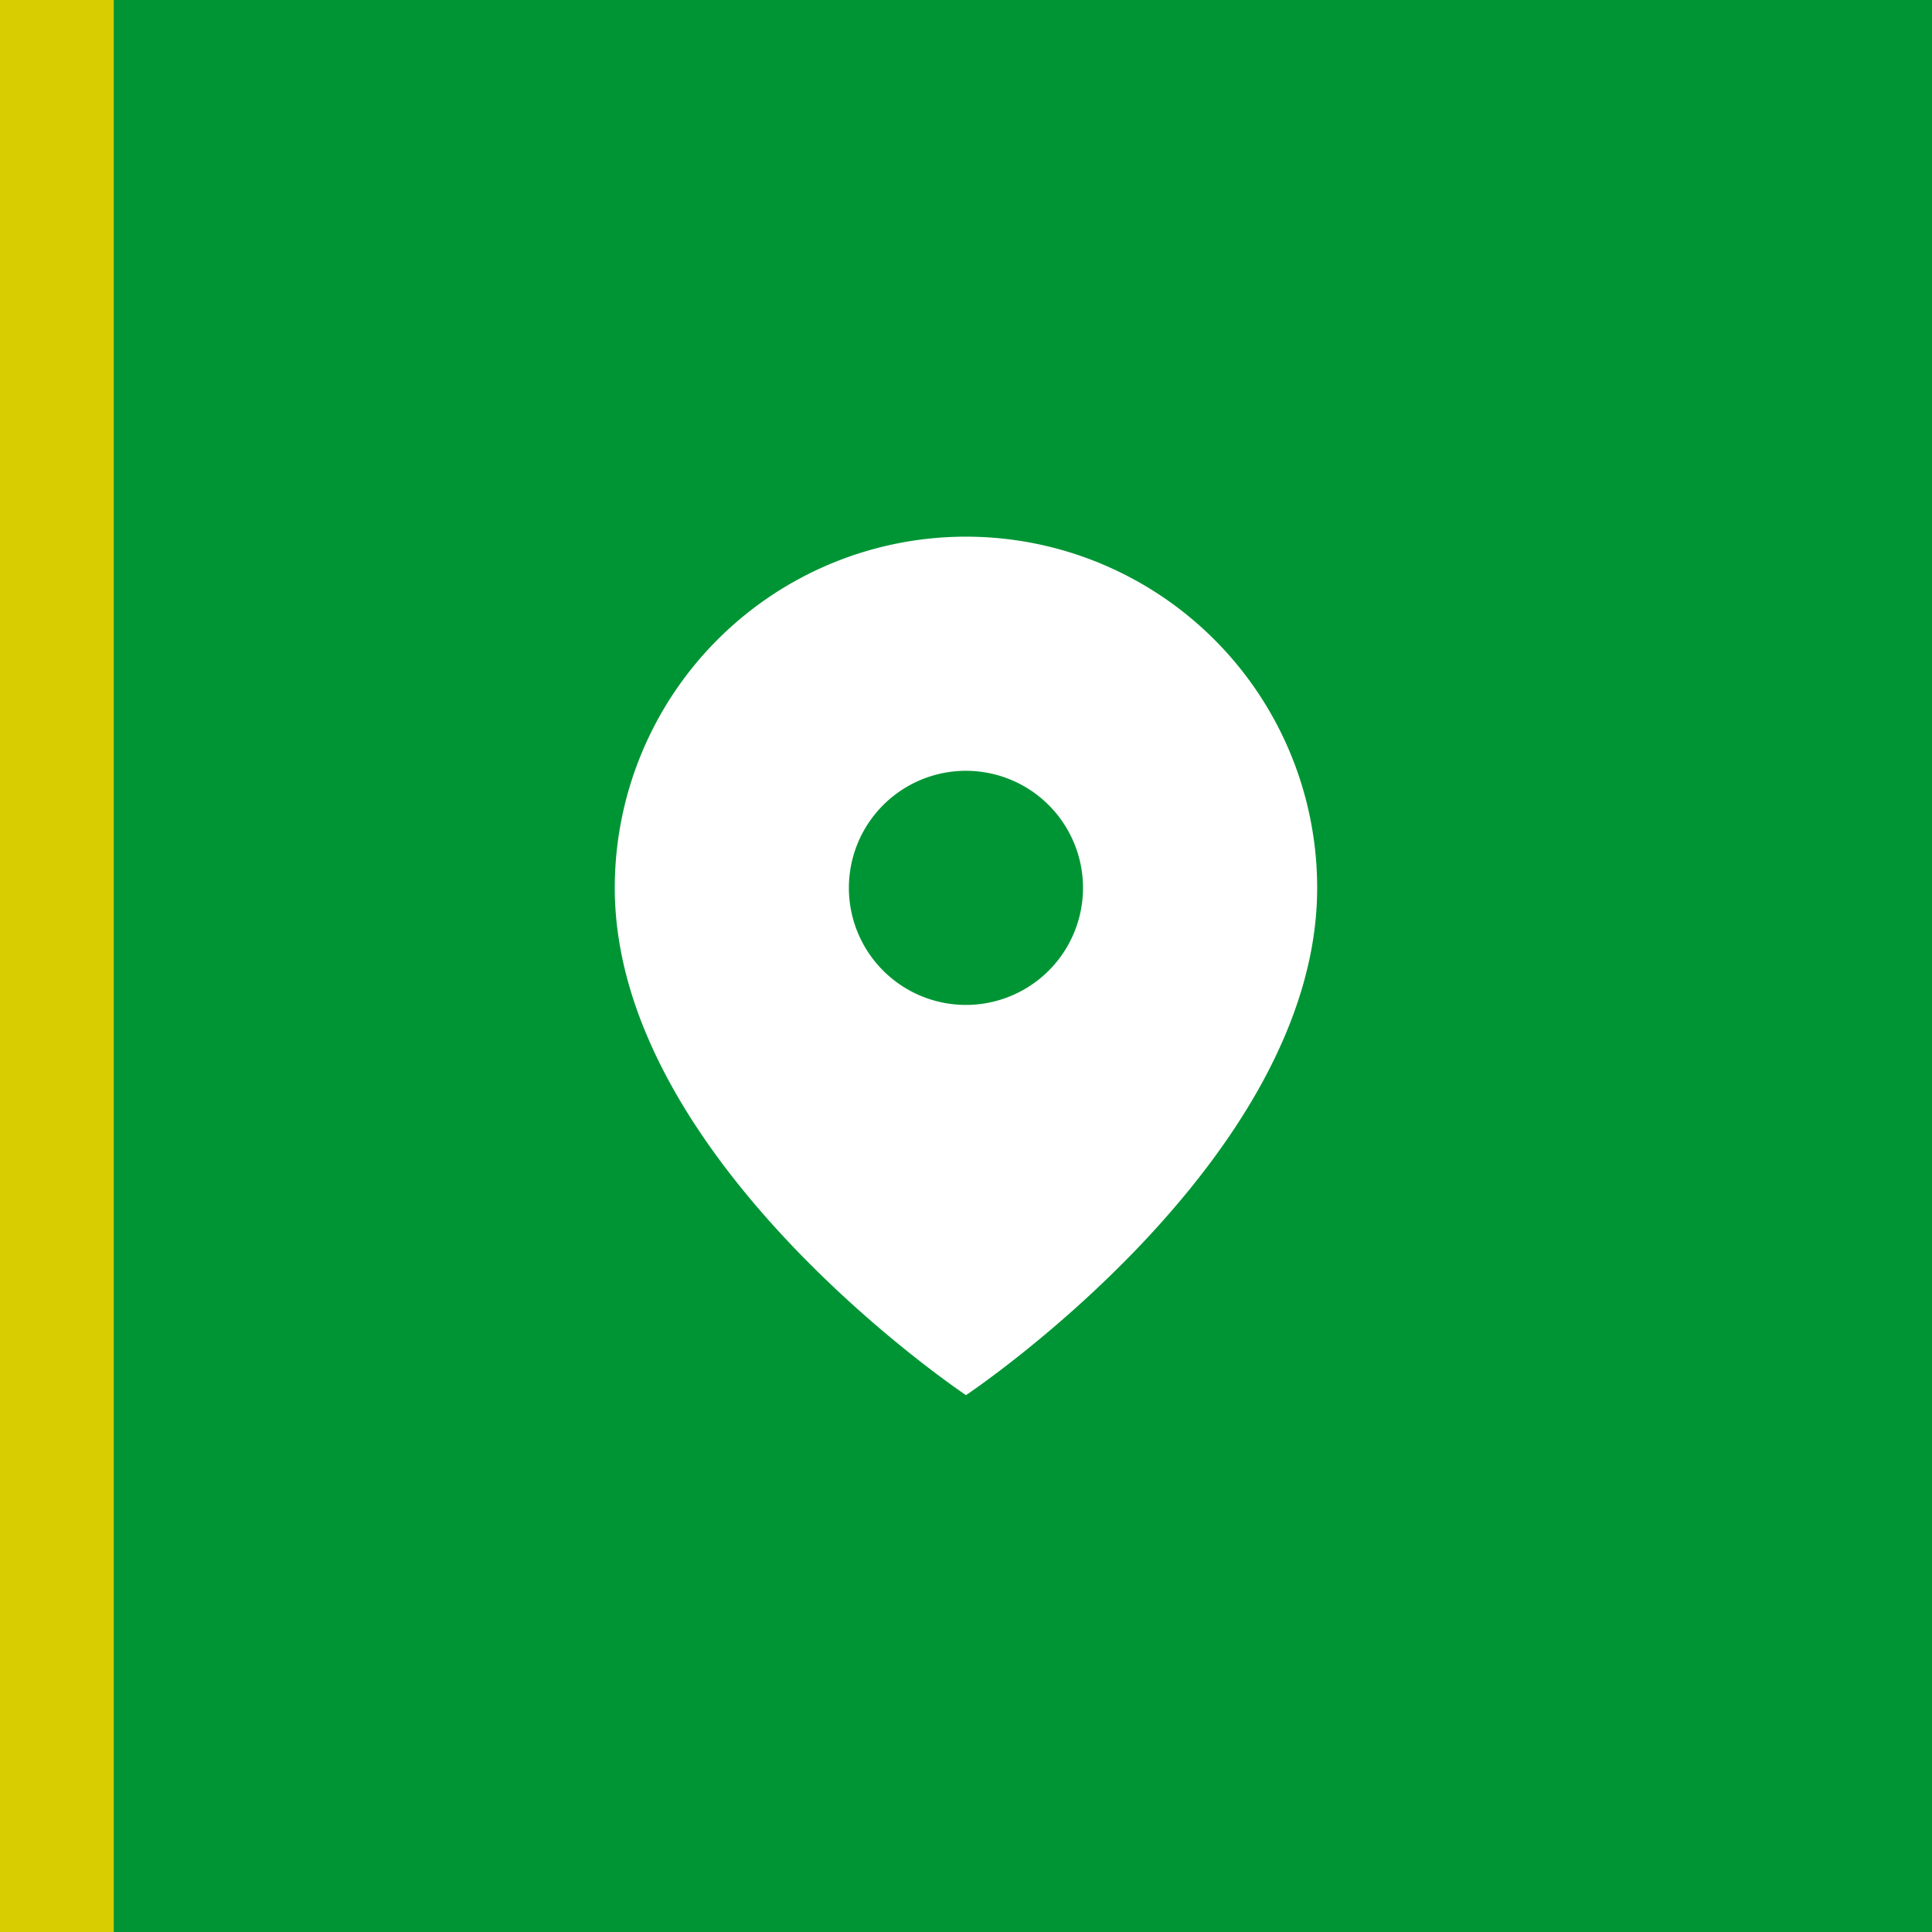 <?xml version="1.0" encoding="UTF-8"?> <svg xmlns="http://www.w3.org/2000/svg" width="34" height="34" viewBox="0 0 34 34"><g id="Locatie-ico" transform="translate(-344 -863)"><rect id="Rectangle_250" data-name="Rectangle 250" width="34" height="34" transform="translate(344 863)" fill="#009534"></rect><g id="Icon_feather-map-pin" data-name="Icon feather-map-pin" transform="translate(350.319 870.945)"><path id="Path_91" data-name="Path 91" d="M16.861,7.68c0,4.807-6.18,8.927-6.18,8.927S4.5,12.487,4.5,7.68a6.18,6.18,0,1,1,12.361,0Z" fill="#fff"></path><path id="Path_92" data-name="Path 92" d="M17.62,12.56a2.06,2.06,0,1,1-2.06-2.06A2.06,2.06,0,0,1,17.62,12.56Z" transform="translate(-4.88 -4.88)" fill="#009534"></path></g><g id="Rectangle_256" data-name="Rectangle 256" transform="translate(344 863)" fill="#fff" stroke="#d7cd00" stroke-width="1"><rect width="2" height="34" stroke="none"></rect><rect x="0.5" y="0.5" width="1" height="33" fill="none"></rect></g></g></svg> 